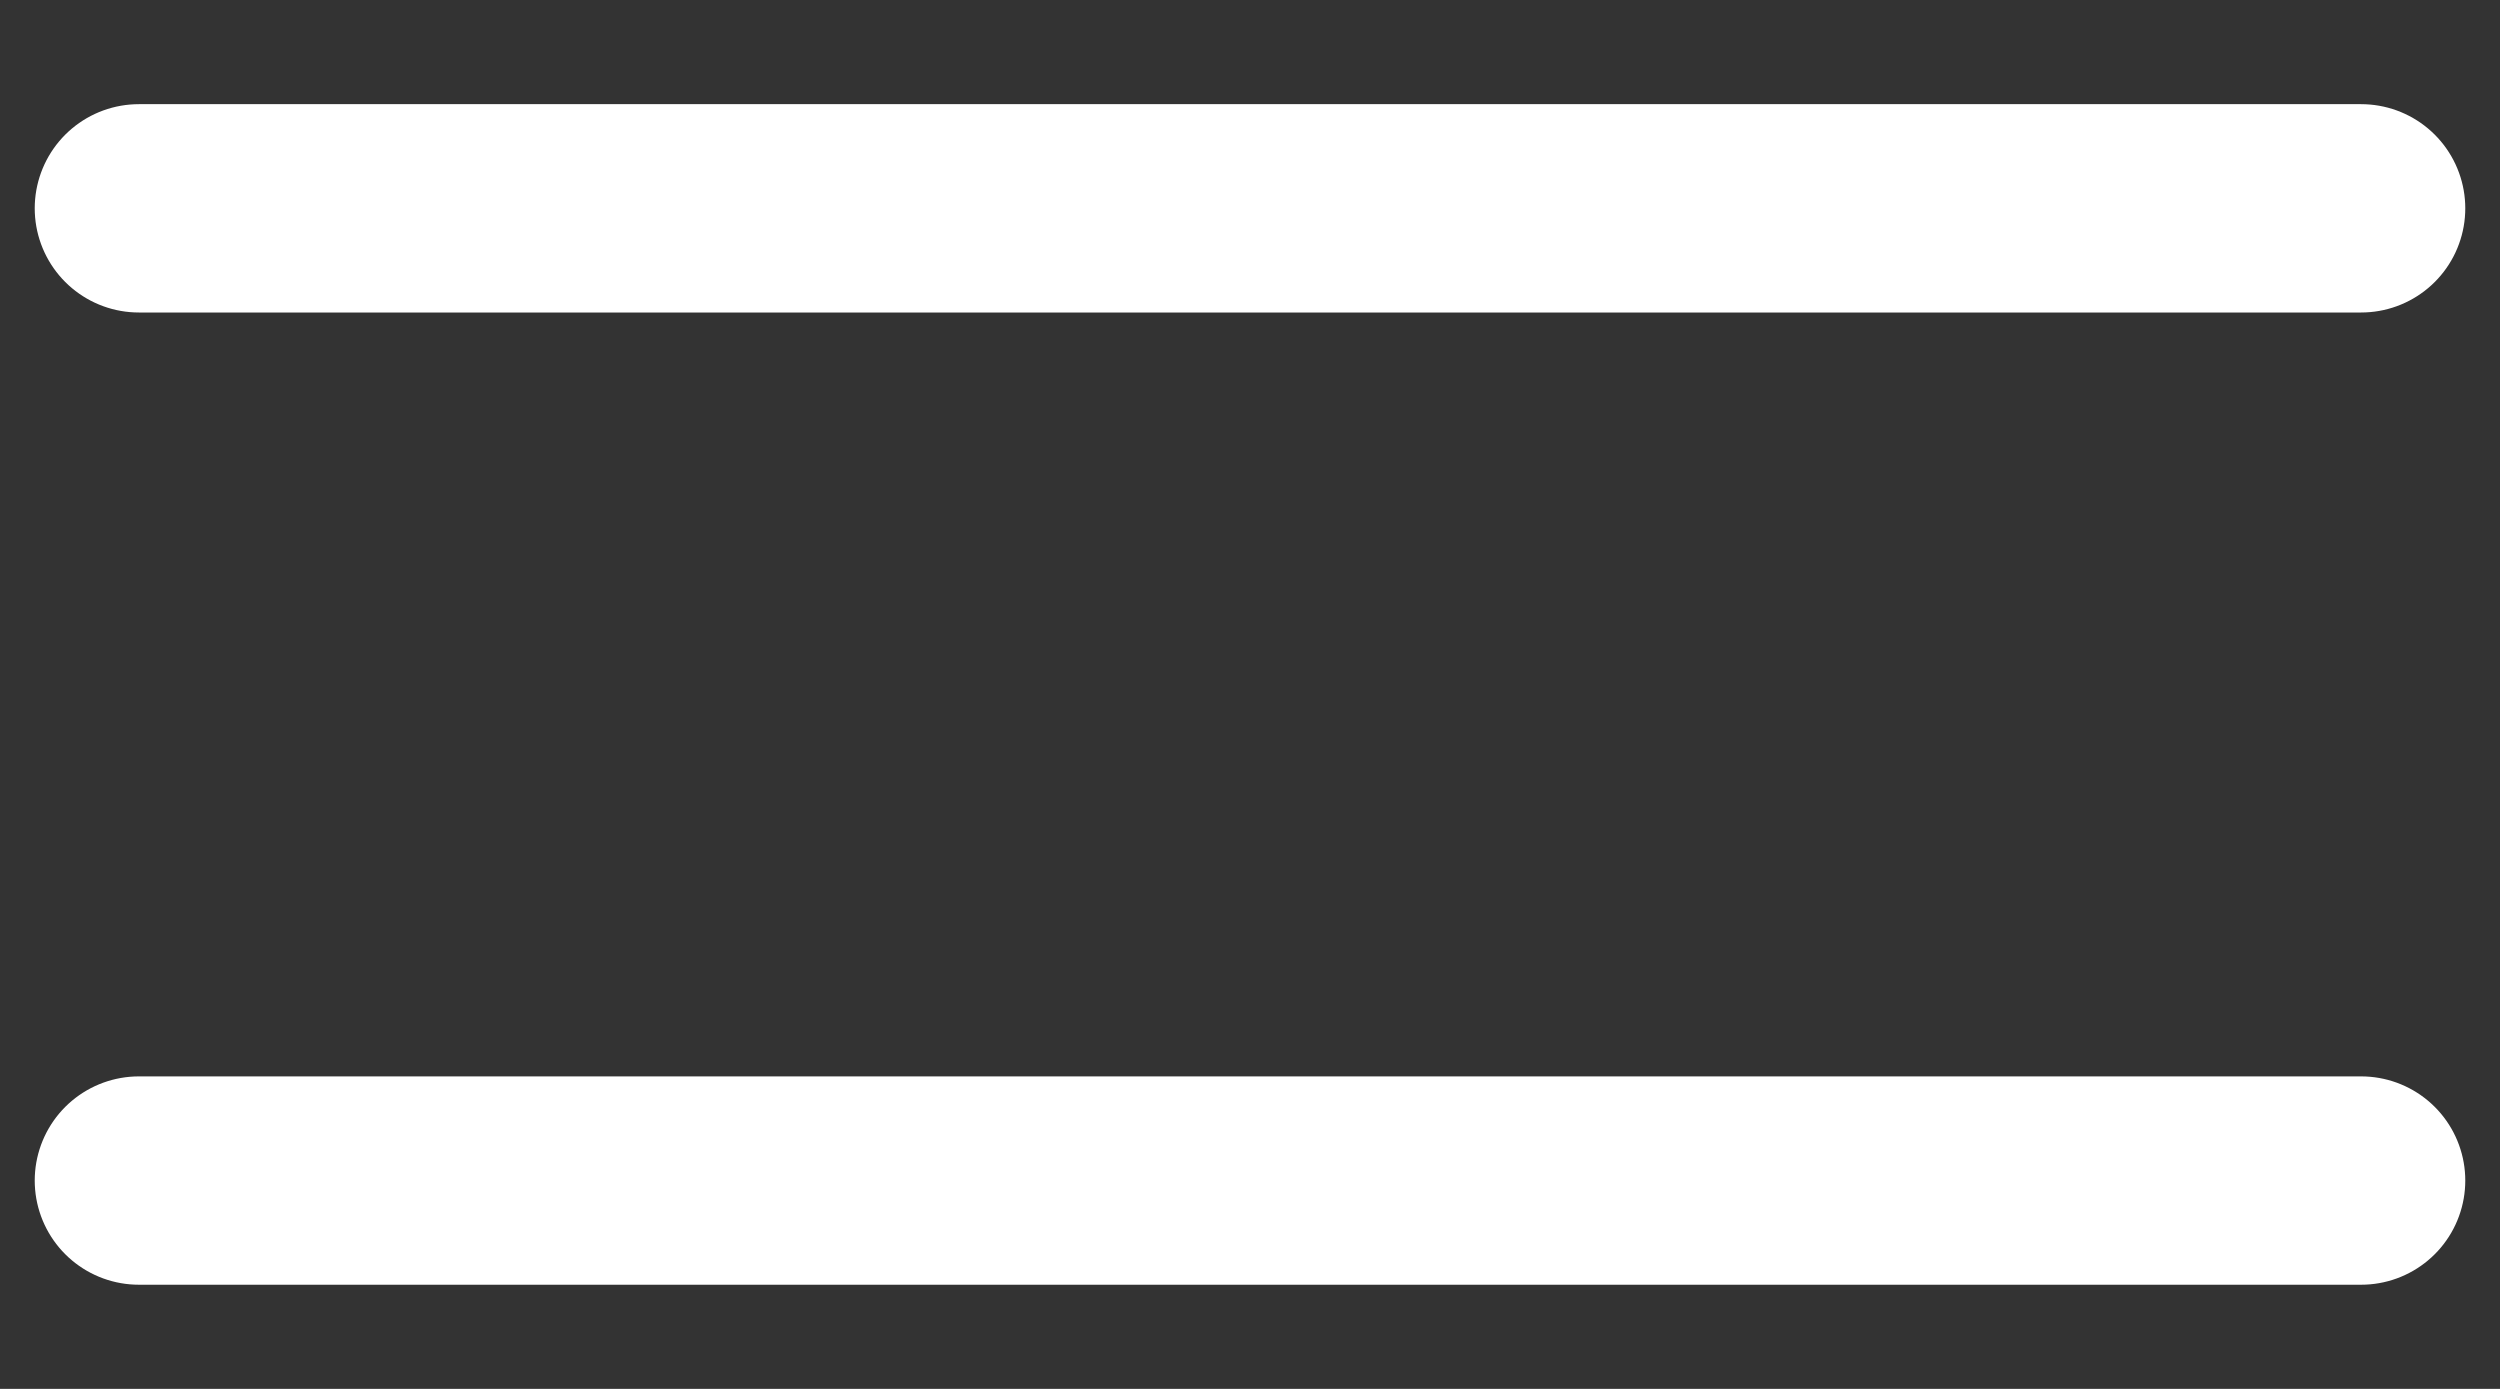<svg width="18" height="10" viewBox="0 0 18 10" fill="none" xmlns="http://www.w3.org/2000/svg">
<rect x="0" y="0" width="18" height="10" fill="#333333" stroke="none"/>
<g id="elements">
<path id="Vector 4575" d="M1 1.5L17 1.5" stroke="white" stroke-width="1.5" stroke-linecap="round" stroke-linejoin="round"/>
<path id="Vector 4578" d="M1 8.5L17 8.5" stroke="white" stroke-width="1.5" stroke-linecap="round" stroke-linejoin="round"/>
</g>
</svg>
